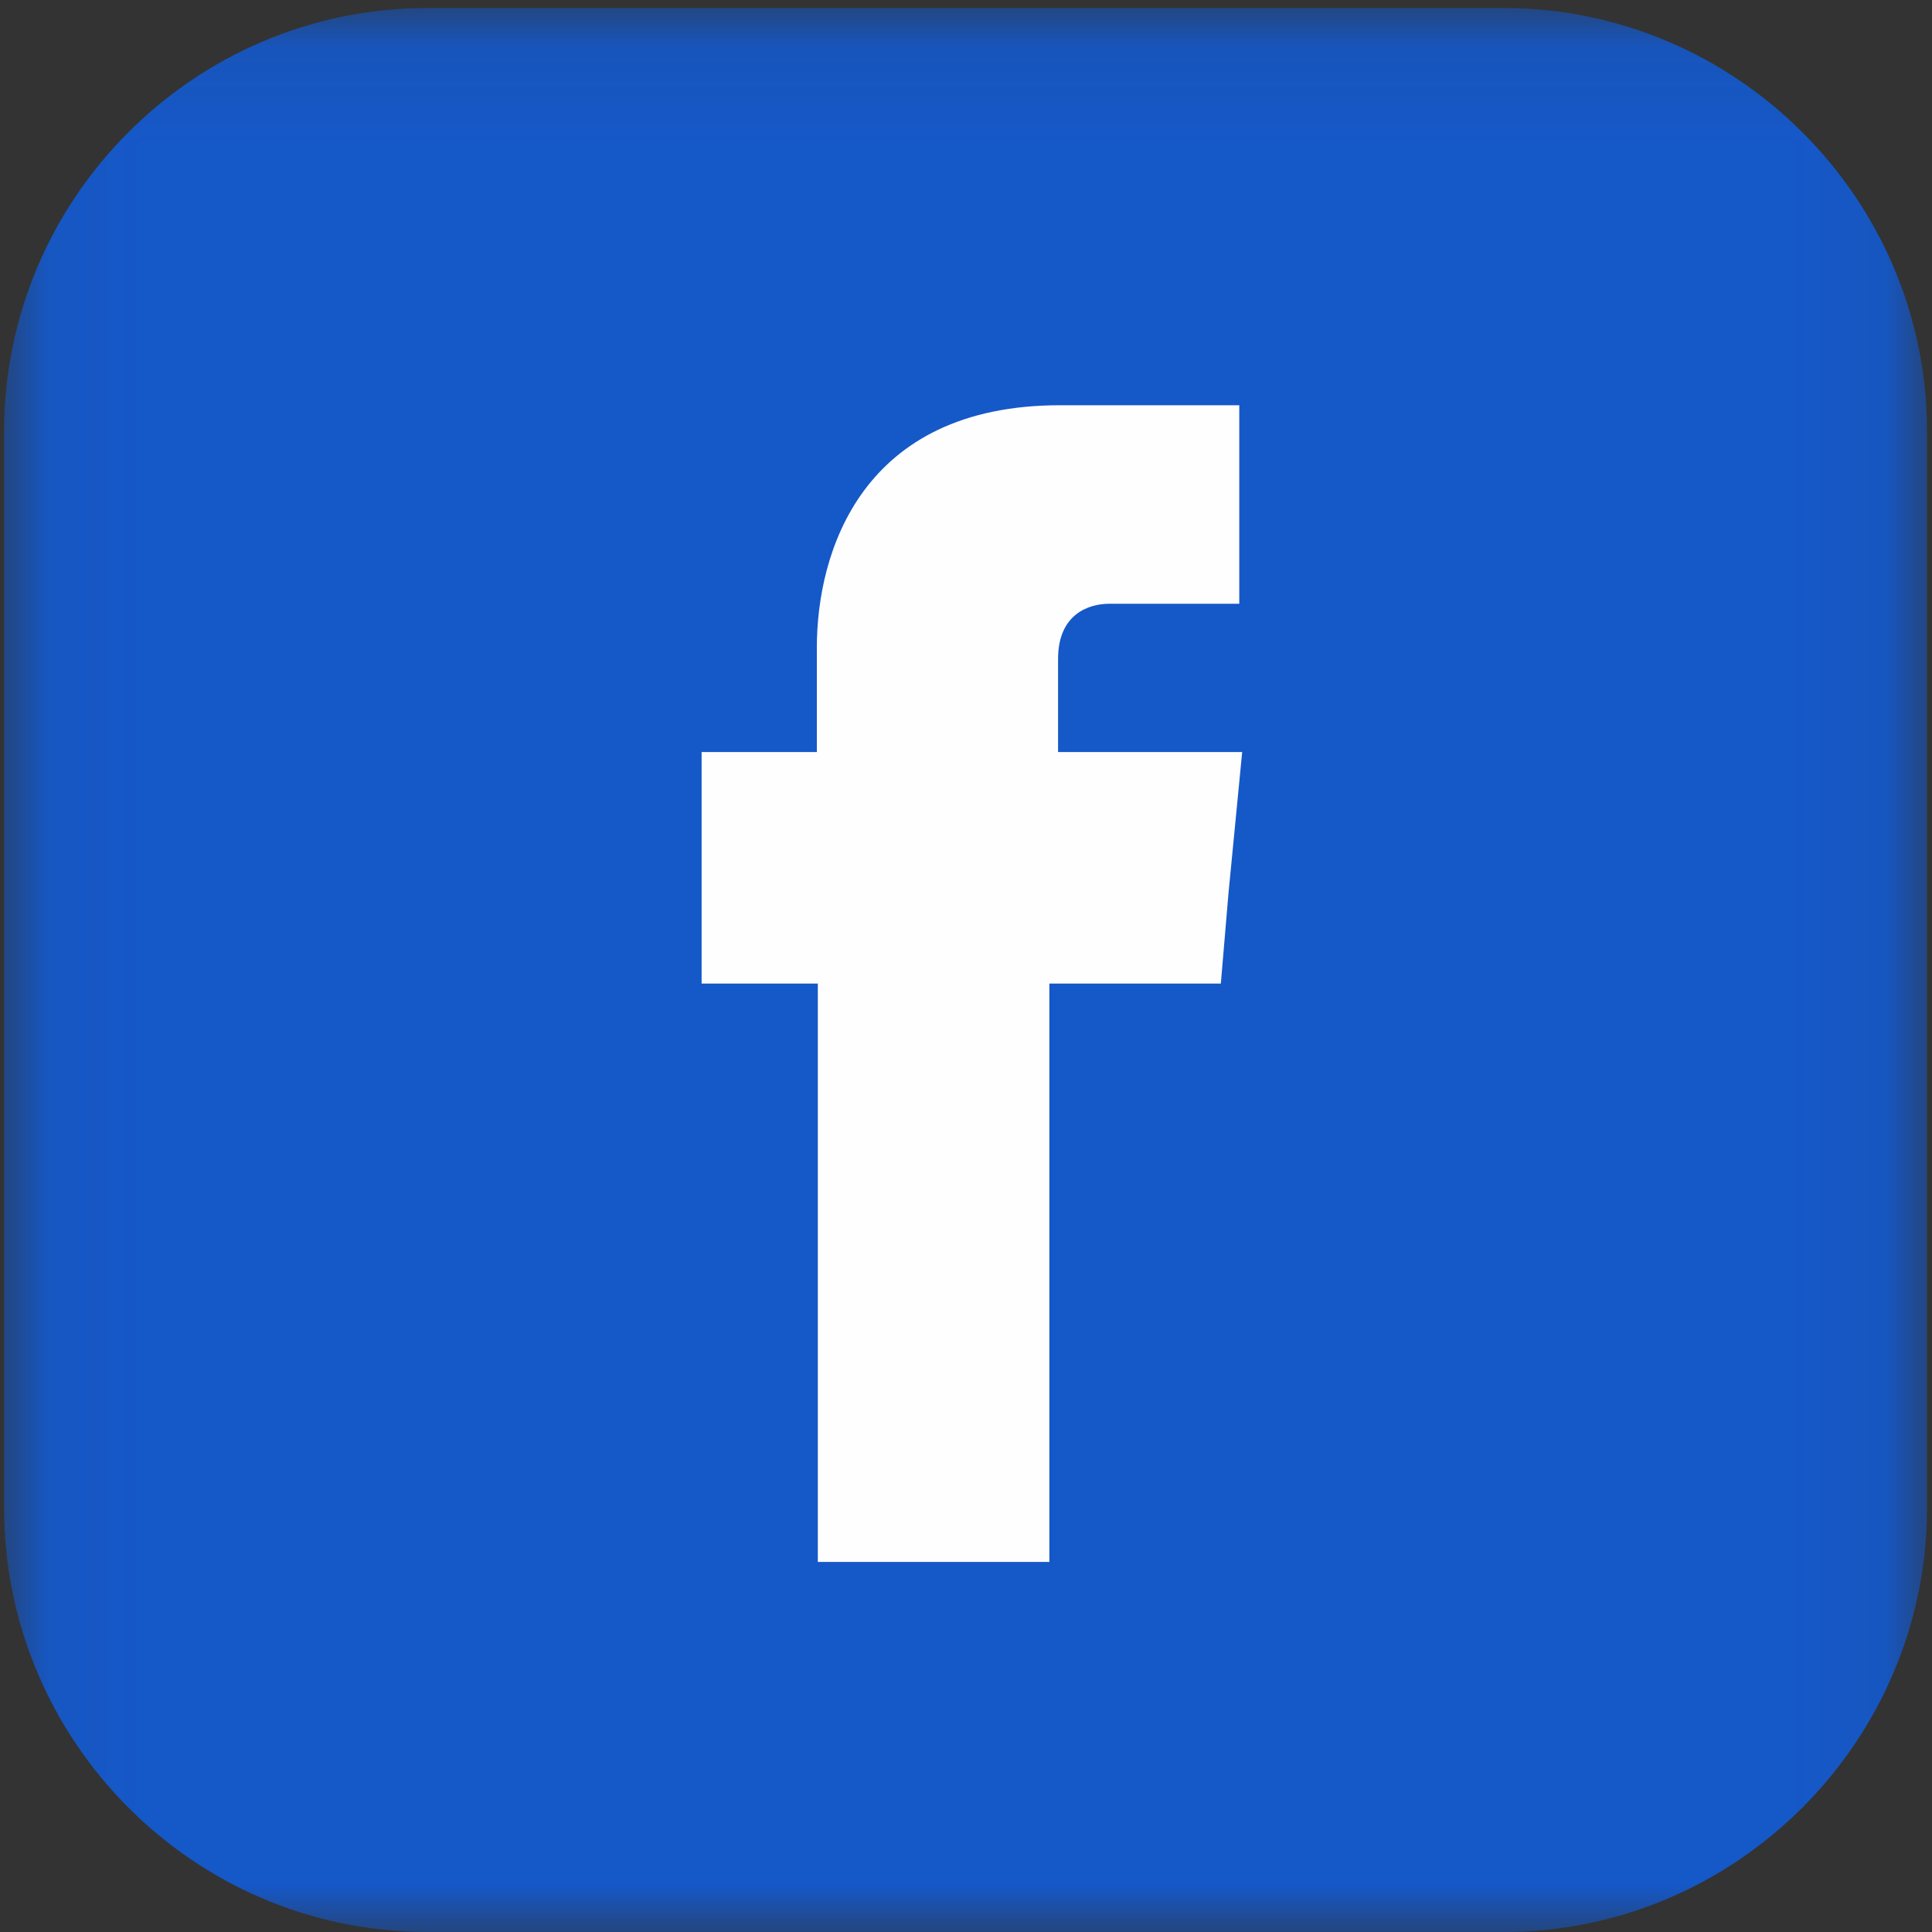 <?xml version="1.0" encoding="UTF-8"?>
<svg width="20px" height="20px" viewBox="0 0 20 20" version="1.1" xmlns="http://www.w3.org/2000/svg" xmlns:xlink="http://www.w3.org/1999/xlink">
    <rect x="0" y="0" width="20" height="20" fill="#333333" stroke="none"/>
    <!-- Generator: sketchtool 64 (101010) - https://sketch.com -->
    <title>26D8112E-51CB-4E16-8A1C-5686DF2A5F6F</title>
    <desc>Created with sketchtool.</desc>
    <defs>
        <polygon id="path-1" points="0.042 0.083 19.949 0.083 19.949 20 0.042 20"></polygon>
    </defs>
    <g id="Landing" stroke="none" stroke-width="1" fill="none" fill-rule="evenodd">
        <g id="Landing-page-v3-pic3" transform="translate(-1023, -4061)">
            <g id="Group-41" transform="translate(1023, 4061)">
                <g id="Group-12">
                    <mask id="mask-2" fill="white">
                        <use xlink:href="#path-1"></use>
                    </mask>
                    <g id="Clip-11"></g>
                    <path d="M4.424,0.083 L15.566,0.083 C17.973,0.083 19.949,2.059 19.949,4.465 L19.949,15.607 C19.949,18.024 17.973,20 15.566,20 L4.424,20 C2.007,20 0.042,18.024 0.042,15.607 L0.042,4.465 C0.042,2.059 2.007,0.083 4.424,0.083" id="Fill-10" fill="#1558C8" mask="url(#mask-2)"></path>
                </g>
                <path d="M10.953,7.785 L10.953,6.822 C10.953,6.361 11.264,6.25 11.485,6.25 L12.829,6.25 L12.829,4.195 L10.973,4.195 C8.917,4.195 8.456,5.719 8.456,6.702 L8.456,7.785 L7.263,7.785 L7.263,9.229 L7.263,10.182 L8.466,10.182 L8.466,16.169 L10.863,16.169 L10.863,10.182 L12.638,10.182 L12.718,9.239 L12.859,7.785 L10.953,7.785 Z" id="Fill-13" fill="#FEFEFE"></path>
            </g>
        </g>
    </g>
</svg>
